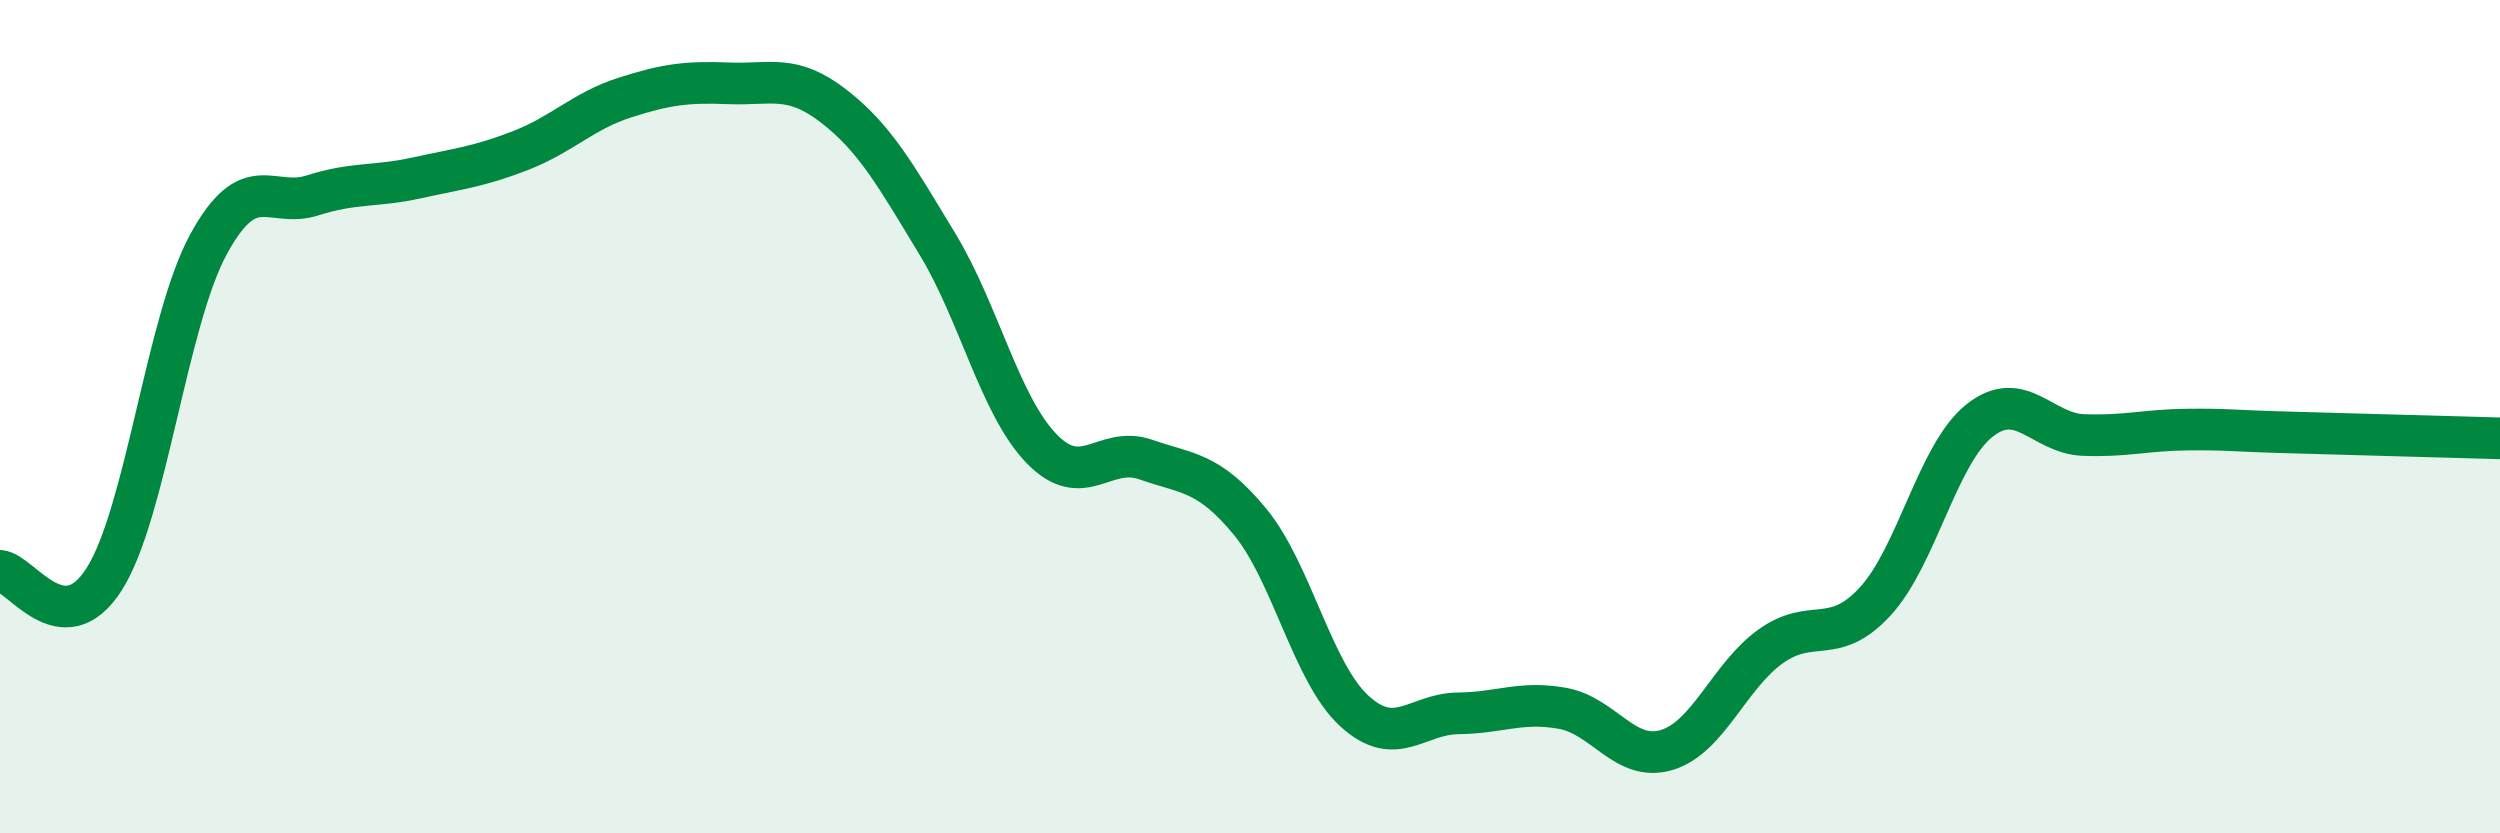
    <svg width="60" height="20" viewBox="0 0 60 20" xmlns="http://www.w3.org/2000/svg">
      <path
        d="M 0,13.7 C 0.5,13.74 1.5,15.47 2.5,13.9 C 3.5,12.33 4,7.71 5,5.87 C 6,4.03 6.5,5.01 7.5,4.69 C 8.5,4.37 9,4.49 10,4.27 C 11,4.05 11.5,4 12.5,3.61 C 13.5,3.22 14,2.66 15,2.34 C 16,2.02 16.5,1.96 17.5,2 C 18.5,2.04 19,1.77 20,2.54 C 21,3.31 21.5,4.21 22.5,5.86 C 23.5,7.51 24,9.74 25,10.77 C 26,11.8 26.5,10.68 27.5,11.03 C 28.5,11.38 29,11.31 30,12.52 C 31,13.73 31.5,16.14 32.5,17.06 C 33.5,17.98 34,17.13 35,17.12 C 36,17.11 36.5,16.82 37.5,17 C 38.5,17.18 39,18.3 40,18 C 41,17.7 41.5,16.22 42.5,15.51 C 43.5,14.8 44,15.52 45,14.44 C 46,13.36 46.5,10.9 47.5,10.1 C 48.5,9.3 49,10.4 50,10.44 C 51,10.48 51.5,10.32 52.5,10.31 C 53.5,10.3 53.5,10.34 55,10.38 C 56.5,10.42 59,10.49 60,10.52L60 20L0 20Z"
        fill="#008740"
        opacity="0.1"
        stroke-linecap="round"
        stroke-linejoin="round"
      />
      <path
        d="M 0,13.7 C 0.5,13.74 1.5,15.47 2.5,13.9 C 3.5,12.33 4,7.71 5,5.87 C 6,4.03 6.5,5.01 7.5,4.69 C 8.5,4.37 9,4.49 10,4.27 C 11,4.05 11.5,4 12.5,3.61 C 13.5,3.22 14,2.66 15,2.34 C 16,2.02 16.5,1.96 17.5,2 C 18.5,2.04 19,1.77 20,2.54 C 21,3.31 21.5,4.21 22.5,5.86 C 23.5,7.51 24,9.74 25,10.77 C 26,11.8 26.5,10.68 27.5,11.03 C 28.5,11.38 29,11.31 30,12.52 C 31,13.73 31.5,16.14 32.5,17.06 C 33.5,17.98 34,17.13 35,17.12 C 36,17.11 36.5,16.82 37.5,17 C 38.5,17.18 39,18.3 40,18 C 41,17.7 41.5,16.22 42.5,15.51 C 43.5,14.8 44,15.52 45,14.44 C 46,13.36 46.5,10.9 47.5,10.1 C 48.5,9.3 49,10.4 50,10.44 C 51,10.48 51.5,10.32 52.5,10.31 C 53.5,10.3 53.5,10.34 55,10.38 C 56.5,10.42 59,10.49 60,10.52"
        stroke="#008740"
        stroke-width="1"
        fill="none"
        stroke-linecap="round"
        stroke-linejoin="round"
      />
    </svg>
  